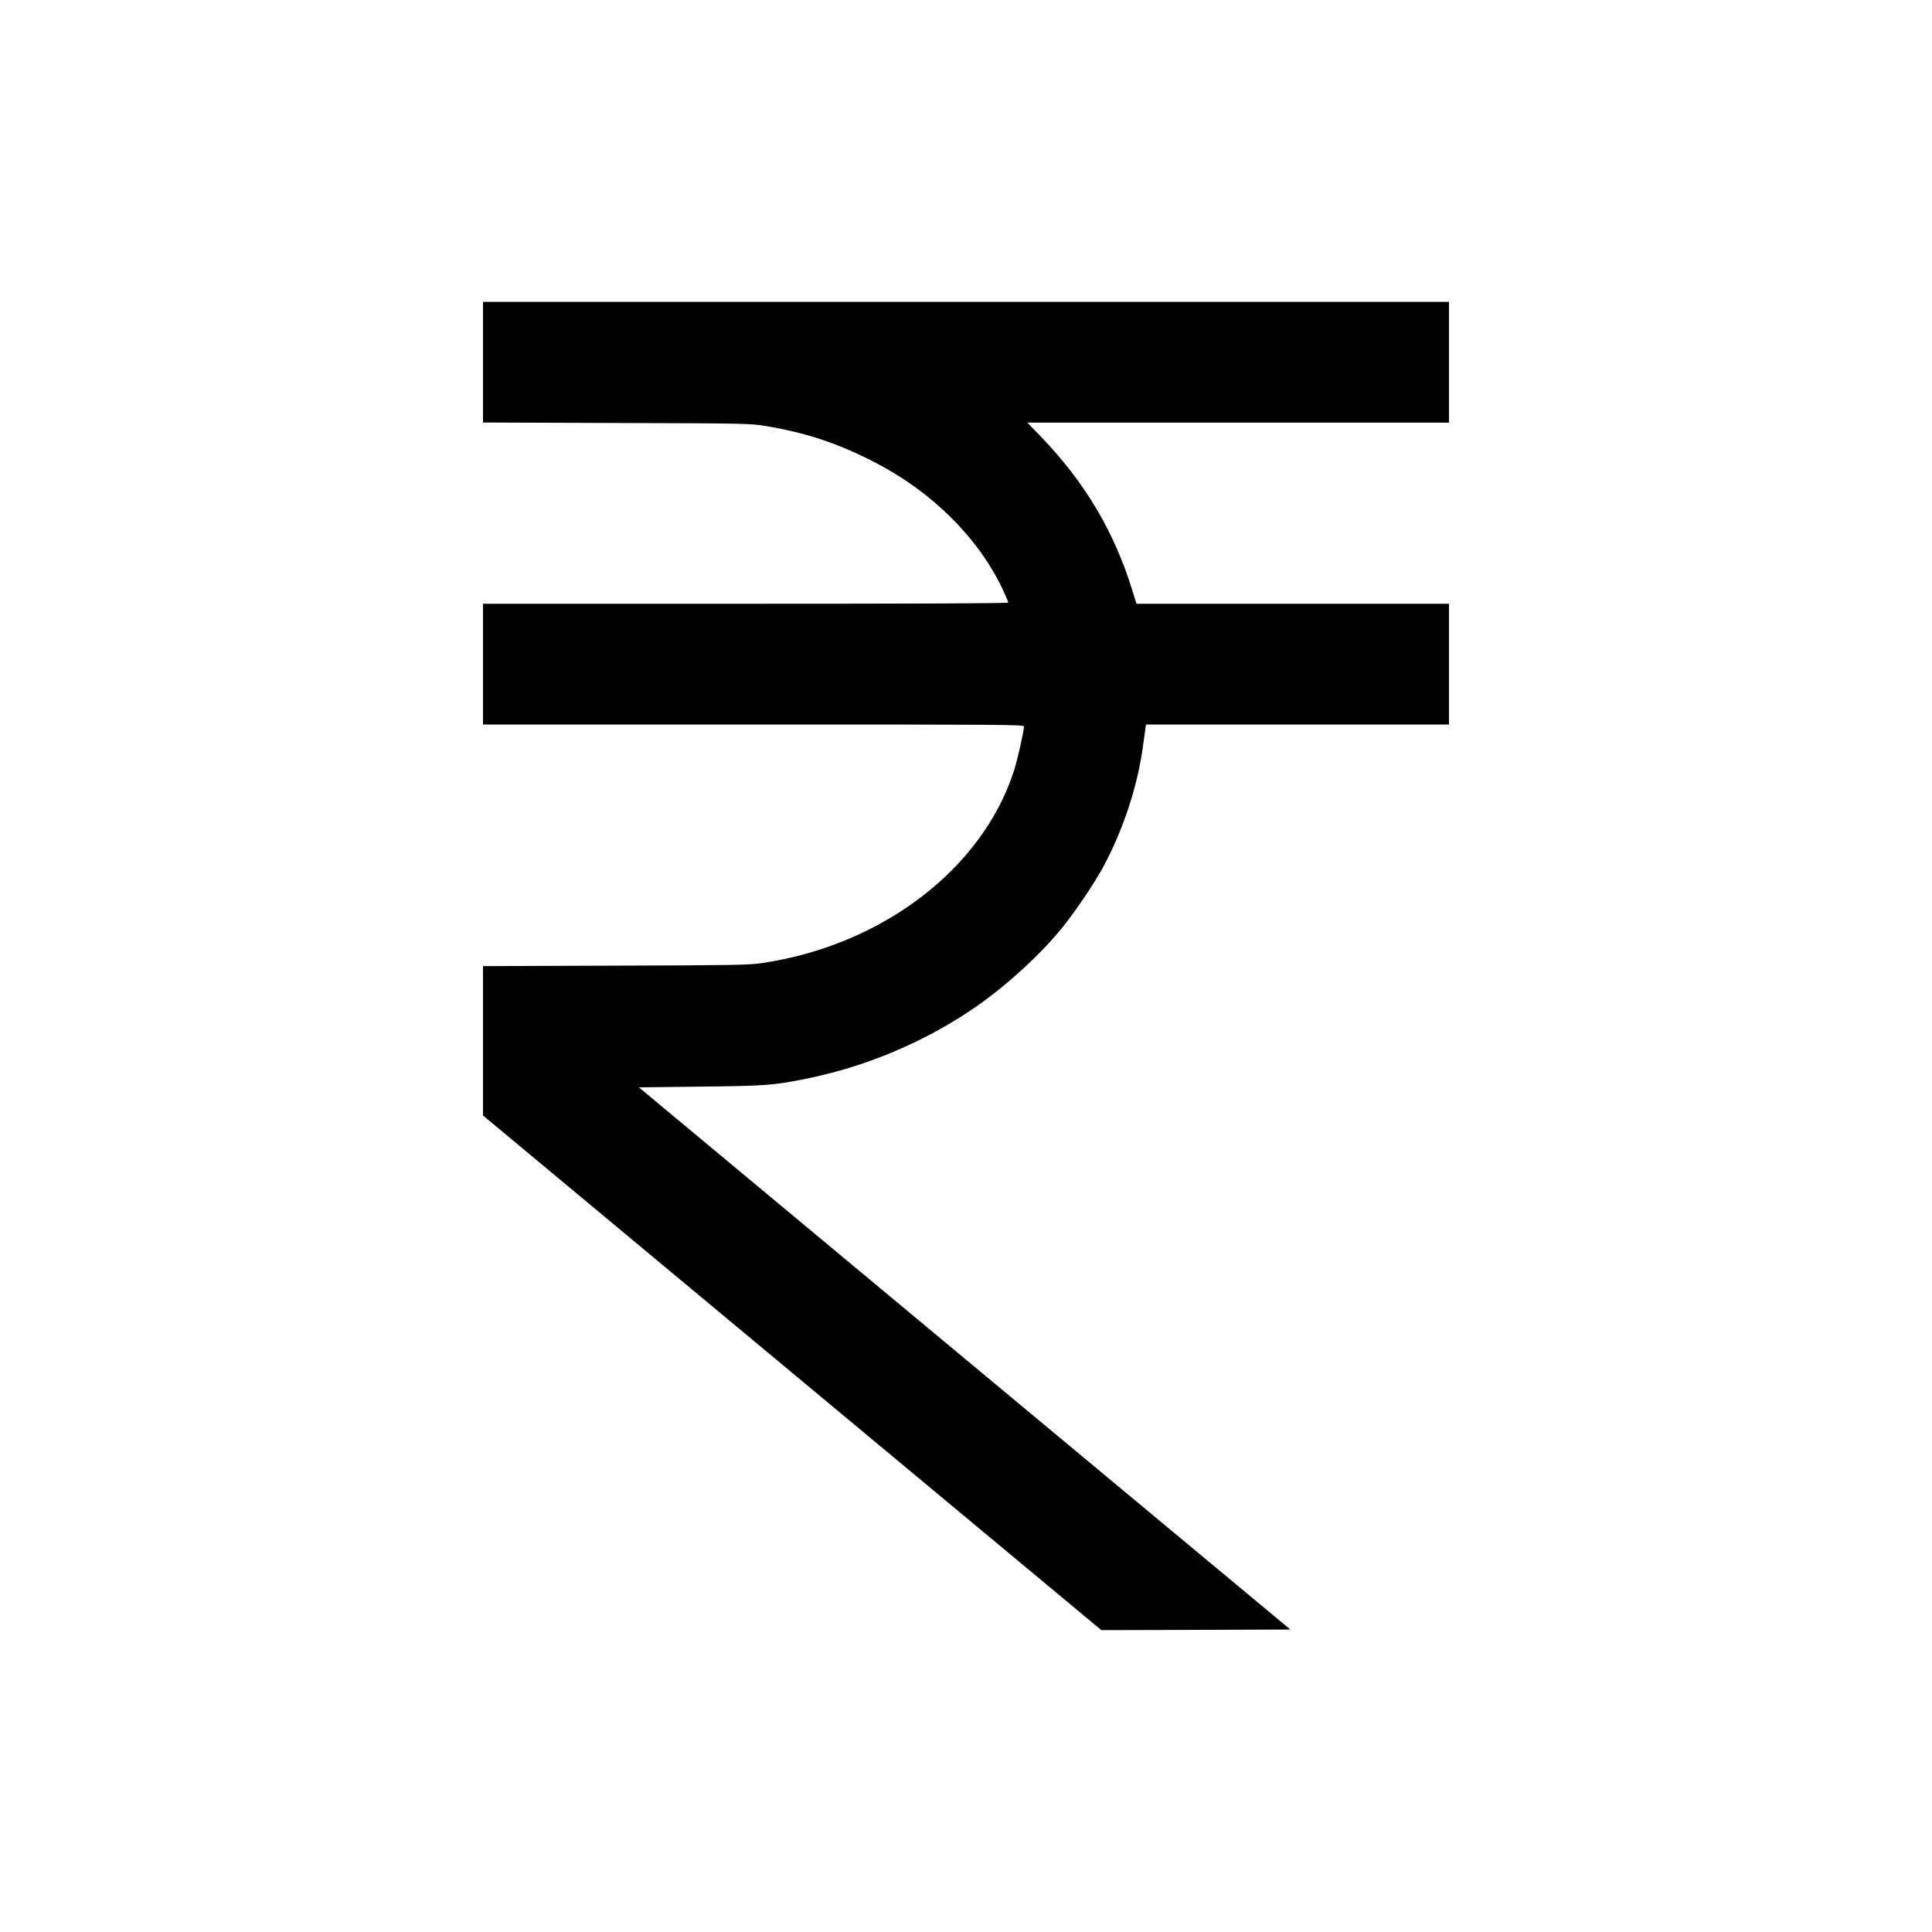 <?xml version="1.0" standalone="no"?>
<!DOCTYPE svg PUBLIC "-//W3C//DTD SVG 20010904//EN"
 "http://www.w3.org/TR/2001/REC-SVG-20010904/DTD/svg10.dtd">
<svg version="1.0" xmlns="http://www.w3.org/2000/svg"
 width="1600pt" height="1600pt" viewBox="0 0 1600 1600"
 preserveAspectRatio="xMidYMid meet">
<g transform="translate(0,1600) scale(0.1,-0.1)"
fill="#000000" stroke="none">
<path d="M4000 13001 l0 -500 1103 -4 c1066 -3 1106 -4 1232 -24 340 -56 607
-145 914 -304 475 -246 857 -628 1058 -1056 24 -51 43 -97 43 -103 0 -7 -708
-10 -2175 -10 l-2175 0 0 -500 0 -500 2240 0 c2061 0 2240 -1 2240 -16 0 -38
-53 -272 -81 -362 -261 -815 -1090 -1450 -2089 -1598 -102 -16 -240 -18 -1212
-21 l-1098 -4 0 -618 0 -619 2560 -2131 2561 -2131 782 2 783 3 -2698 2245
-2697 2245 507 6 c530 6 599 10 852 60 513 100 1015 311 1439 606 256 179 538
438 714 658 103 128 253 350 326 482 172 314 296 691 340 1038 7 50 14 105 17
123 l5 32 1254 0 1255 0 0 500 0 500 -1294 0 -1294 0 -32 103 c-151 491 -393
900 -757 1278 l-115 119 1746 0 1746 0 0 500 0 500 -4000 0 -4000 0 0 -499z"/>
</g>
</svg>
